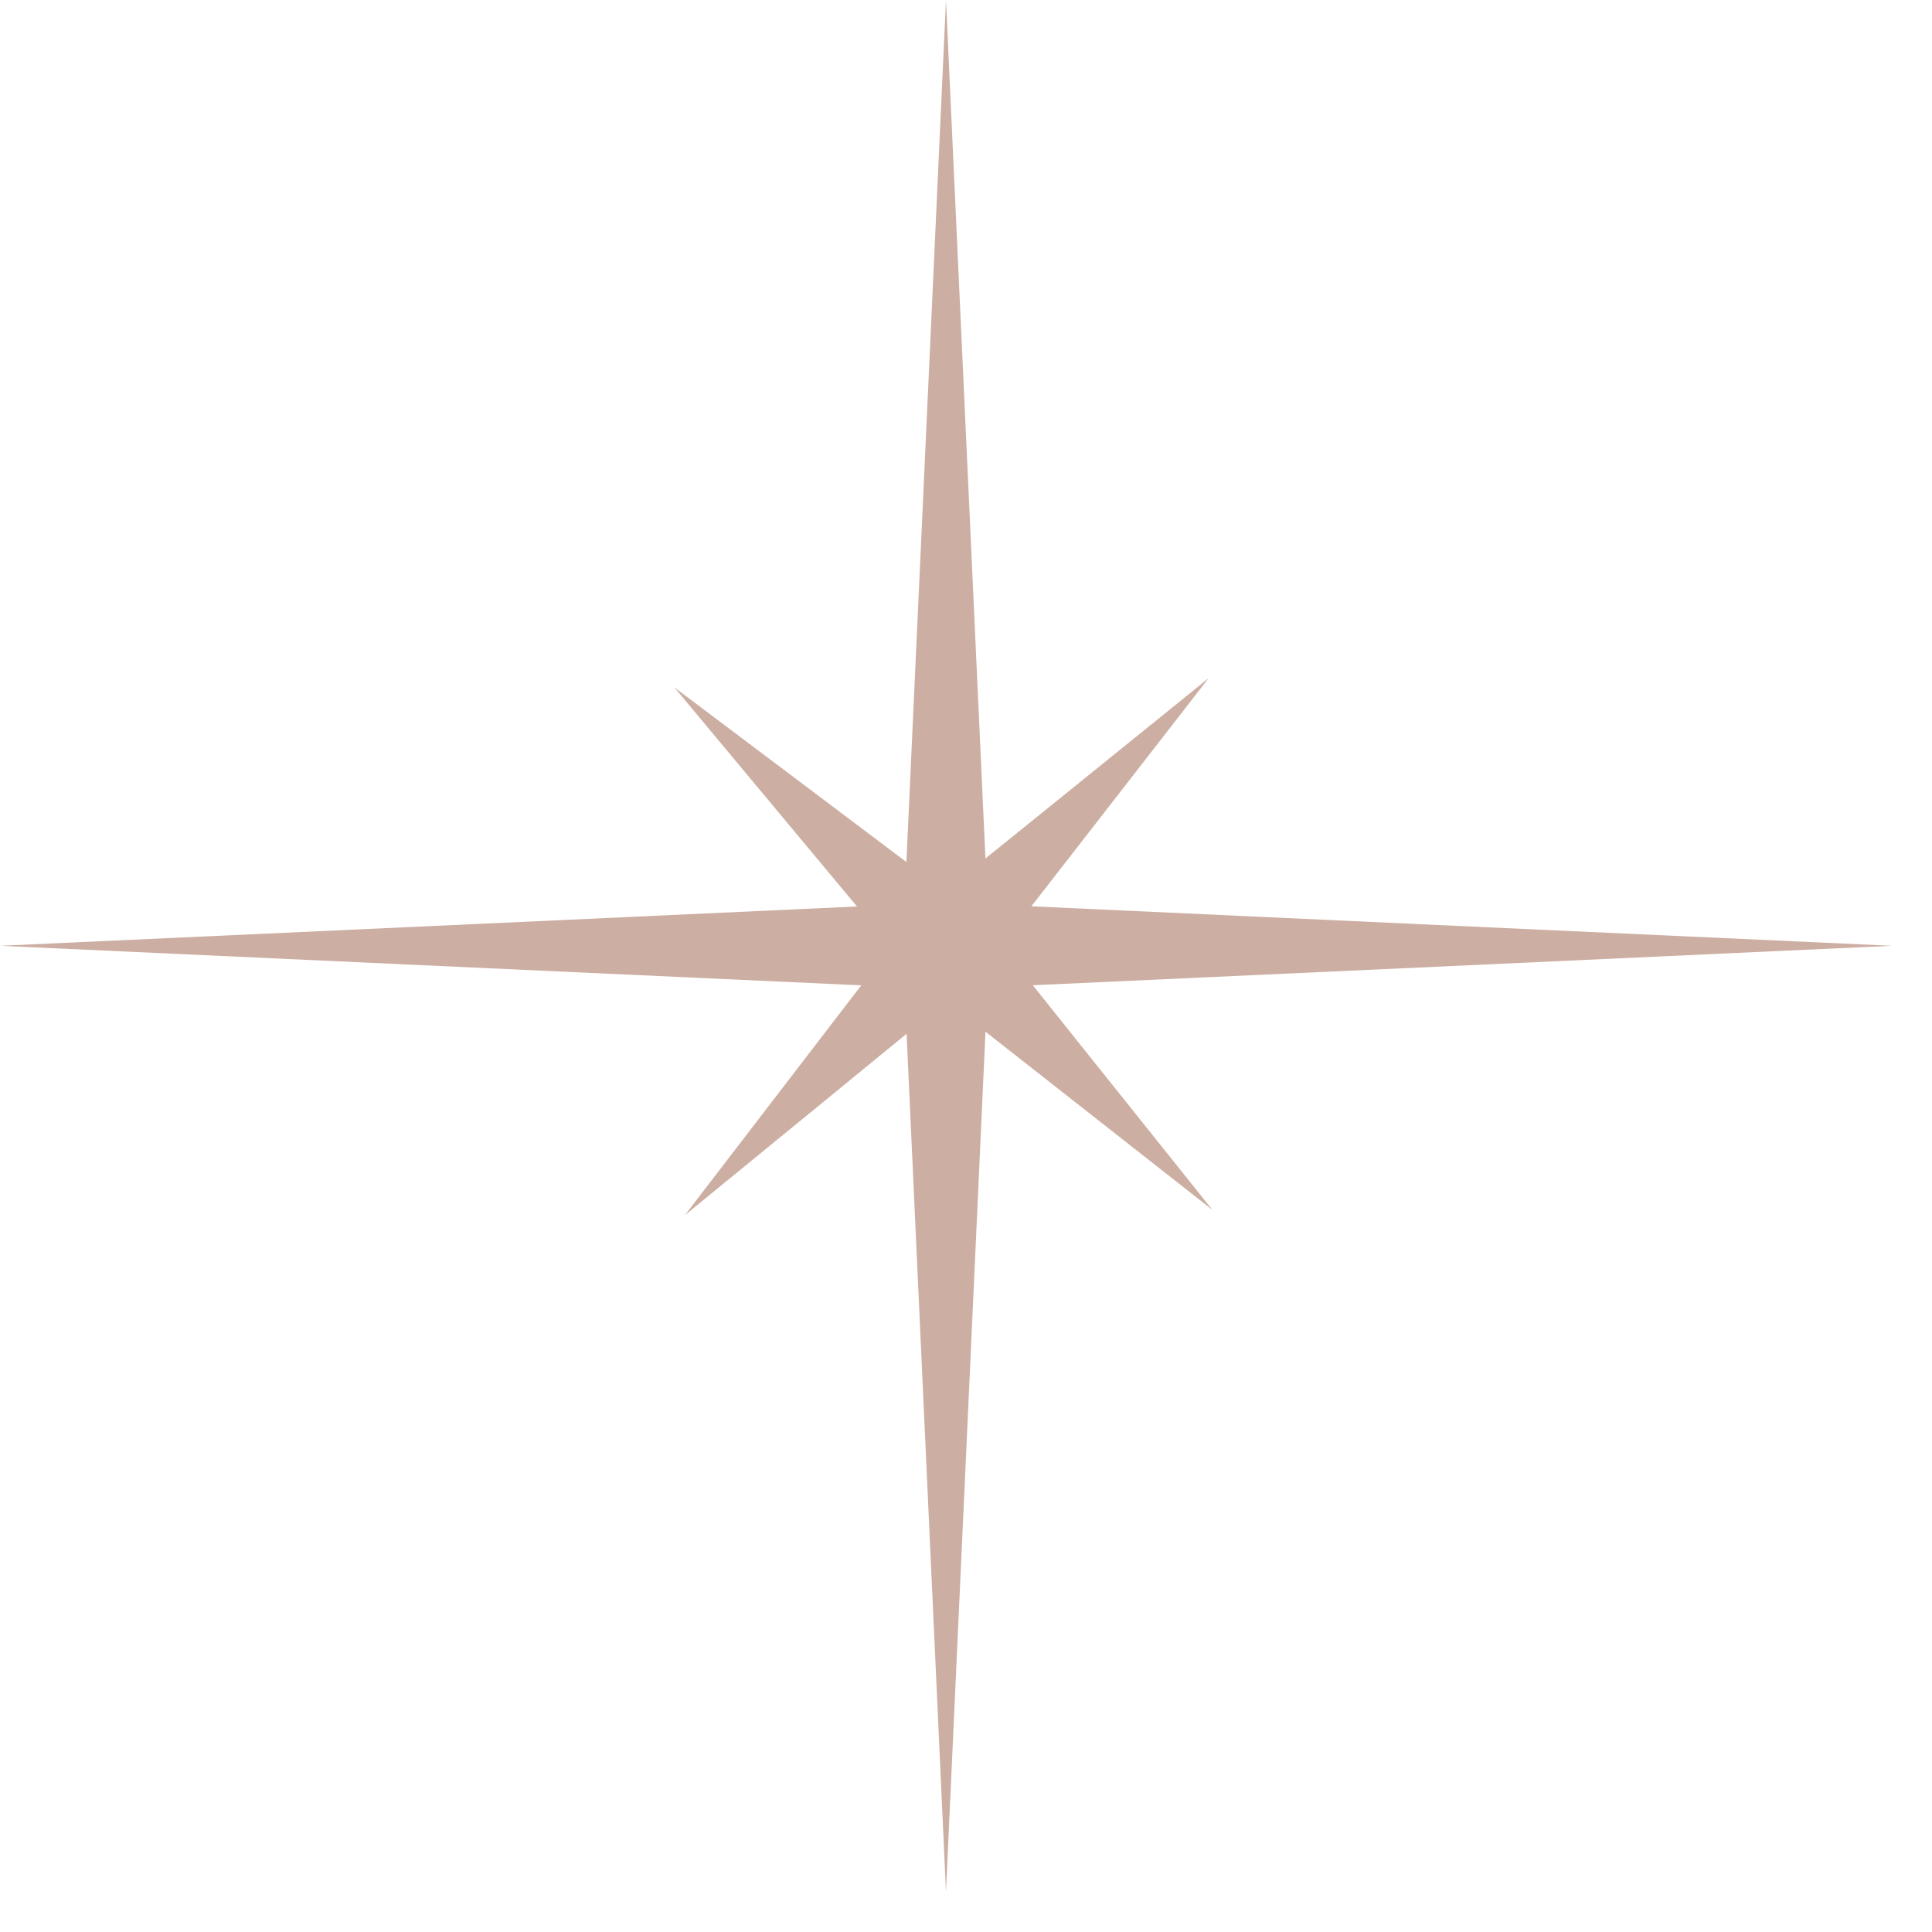 <?xml version="1.0" encoding="UTF-8"?> <svg xmlns="http://www.w3.org/2000/svg" width="72" height="72" viewBox="0 0 72 72" fill="none"> <path d="M70.503 35.247L52.879 34.44L38.436 33.775L40.727 30.827L45.044 25.271L39.572 29.694L36.724 31.994L36.064 17.625L35.254 0L34.445 17.625L33.779 32.126L30.75 29.844L25.129 25.614L29.634 31.017L31.939 33.782L17.63 34.44L0.006 35.247L17.63 36.057L32.097 36.721L29.808 39.702L25.526 45.283L30.972 40.83L33.786 38.526L34.445 52.872L35.254 70.496L36.064 52.872L36.726 38.448L39.649 40.743L45.182 45.088L40.787 39.593L38.489 36.717L52.879 36.057L70.503 35.247Z" fill="#CCAEA2"></path> </svg> 